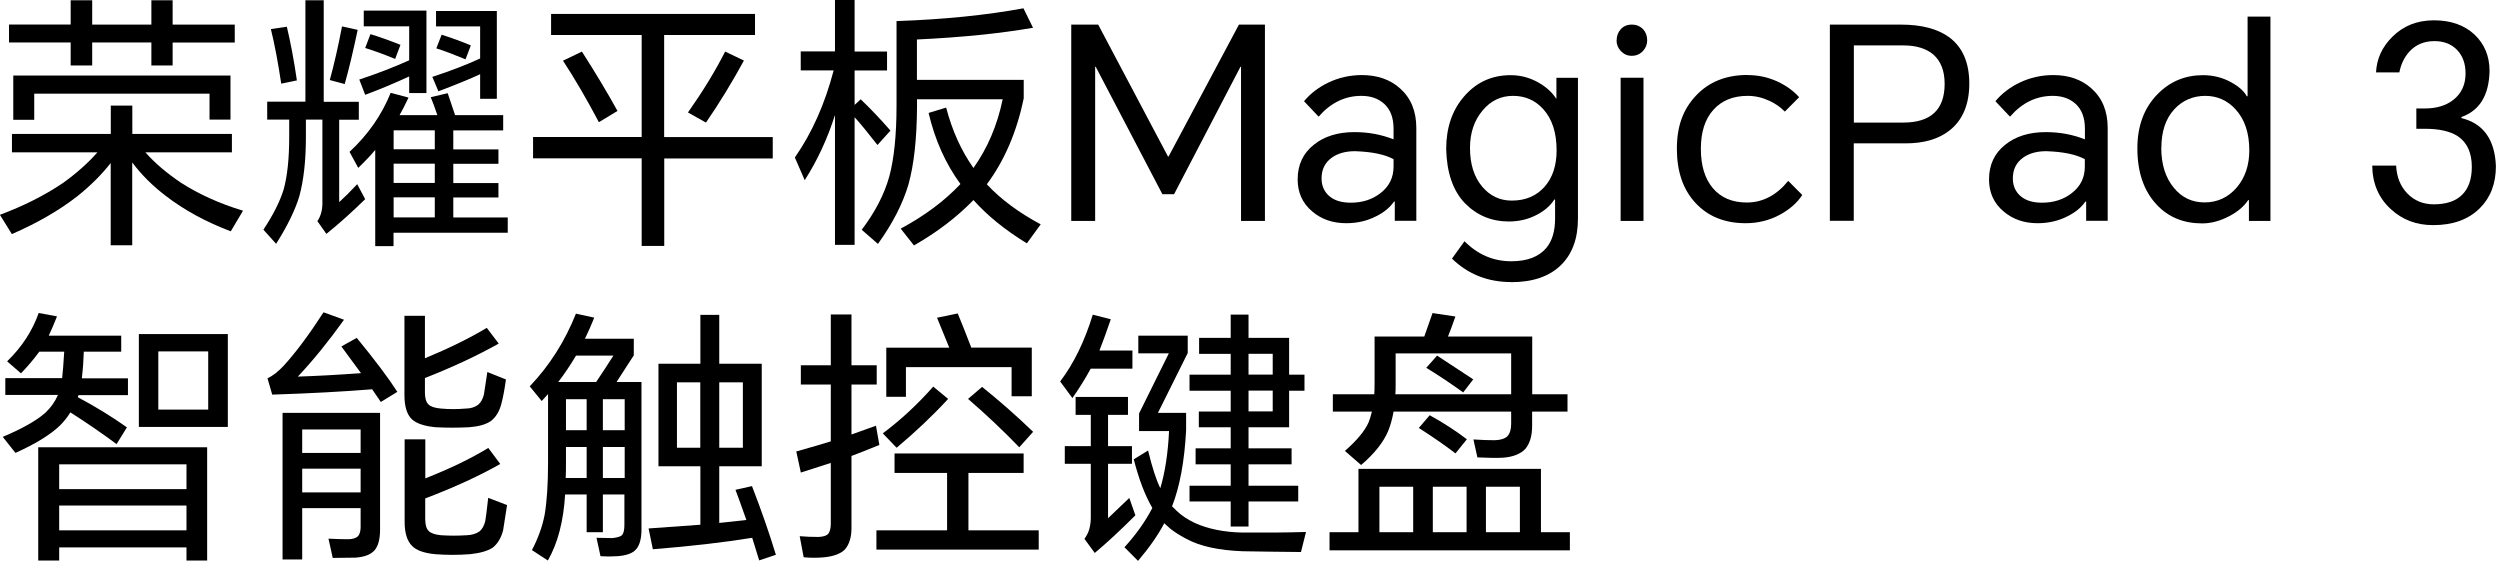 <svg width="292" height="66" viewBox="0 0 292 66" fill="none" xmlns="http://www.w3.org/2000/svg">
<g clip-path="url(#clip0_0_23)">
<path d="M16.973 17.782C18.069 19.029 19.454 20.21 21.127 21.336C23.221 22.684 25.636 23.776 28.384 24.611L26.954 27.018C24.041 25.915 21.504 24.533 19.354 22.873C17.848 21.726 16.54 20.433 15.444 18.974V28.644H12.929V19.041C11.876 20.389 10.58 21.681 9.051 22.907C6.924 24.567 4.365 26.049 1.385 27.341L-0.011 25.09C2.737 24.065 5.196 22.829 7.345 21.38C8.941 20.233 10.281 19.041 11.378 17.793H1.396V15.642H12.94V12.334H15.455V15.642H27.087V17.793H16.973V17.782ZM20.163 4.958V7.643H17.681V4.958H10.768V7.643H8.254V4.958H1.053V2.863H8.254V0.033H10.768V2.874H17.681V0.033H20.163V2.874H27.42V4.969H20.163V4.958ZM1.551 8.824H26.921V13.971H24.473V10.941H3.999V13.993H1.551V8.813V8.824Z" fill="black"/>
<path d="M39.617 13.971V23.608C40.171 23.107 40.88 22.416 41.722 21.514L42.653 23.263C41.124 24.756 39.617 26.115 38.122 27.319L37.069 25.826C37.457 25.269 37.656 24.555 37.656 23.709V13.971H35.729V15.999C35.729 18.74 35.474 21.057 34.953 22.951C34.455 24.578 33.557 26.416 32.25 28.477L30.765 26.828C31.907 25.102 32.693 23.542 33.125 22.149C33.557 20.589 33.779 18.55 33.779 16.032V13.971H31.209V11.877H35.673V0.033H37.811V11.888H41.91V13.982H39.617V13.971ZM31.641 3.398L33.502 3.12C33.934 4.924 34.333 7.019 34.676 9.392L32.848 9.771C32.471 7.275 32.073 5.158 31.641 3.409V3.398ZM39.95 3.086L41.778 3.487C41.235 6.05 40.736 8.155 40.26 9.816L38.52 9.348C39.019 7.543 39.495 5.448 39.95 3.075V3.086ZM46.652 13.448H51.084C50.773 12.534 50.519 11.832 50.308 11.353L52.291 10.885C52.579 11.743 52.867 12.59 53.155 13.448H58.772V15.23H52.945V17.447H58.218V19.13H52.945V21.38H58.218V23.063H52.945V25.402H59.304V27.185H45.965V28.745H43.827V17.514C43.328 18.116 42.664 18.818 41.844 19.609L40.825 17.737C42.974 15.743 44.58 13.448 45.633 10.841L47.716 11.398C47.328 12.233 46.973 12.913 46.663 13.459L46.652 13.448ZM47.804 8.924C46.043 9.738 44.326 10.451 42.653 11.075L41.966 9.292C44.049 8.601 45.998 7.855 47.793 7.041V3.075H42.486V1.237H49.809V10.874H47.793V8.913L47.804 8.924ZM43.273 3.989C44.536 4.379 45.699 4.802 46.774 5.236L46.154 6.885C44.891 6.362 43.727 5.938 42.653 5.604L43.273 3.977V3.989ZM50.784 17.436V15.219H45.976V17.436H50.784ZM50.784 21.369V19.119H45.976V21.369H50.784ZM50.784 25.391V23.051H45.976V25.391H50.784ZM56.08 8.668C54.883 9.225 53.255 9.894 51.205 10.662L50.496 8.98C52.646 8.278 54.507 7.554 56.08 6.83V3.086H50.928V1.281H58.03V11.542H56.08V8.668ZM51.582 4.055C52.889 4.468 54.019 4.891 54.994 5.303L54.374 6.93C53.089 6.395 51.959 5.961 50.962 5.649L51.582 4.055Z" fill="black"/>
<path d="M77.584 18.495V28.722H74.947V18.495H62.262V15.999H74.947V4.089H64.367V1.627H88.186V4.089H77.573V16.01H90.257V18.506H77.573L77.584 18.495ZM65.763 7.086L67.967 6.027C69.518 8.445 70.903 10.751 72.122 12.957L69.95 14.272C68.499 11.531 67.103 9.136 65.763 7.097V7.086ZM84.685 6.016L86.89 7.075C85.483 9.648 84.009 12.066 82.458 14.317L80.353 13.136C82.07 10.707 83.522 8.334 84.696 6.027L84.685 6.016Z" fill="black"/>
<path d="M99.818 13.693V28.6H97.525V13.437C96.639 16.222 95.453 18.762 93.991 21.046L92.839 18.394C94.844 15.52 96.351 12.133 97.37 8.222H93.526V6.005H97.525V0H99.818V6.016H103.607V8.233H99.818V12.255L100.527 11.598C101.646 12.657 102.798 13.871 104.006 15.252L102.488 16.935C101.369 15.498 100.483 14.417 99.818 13.693ZM107.108 11.609V12.456C107.086 16.2 106.753 19.23 106.111 21.536C105.446 23.787 104.261 26.104 102.544 28.488L100.649 26.84C102.222 24.756 103.297 22.684 103.873 20.6C104.427 18.539 104.715 15.776 104.715 12.3V2.462C110.254 2.273 115.195 1.771 119.538 0.969L120.657 3.242C116.813 3.911 112.293 4.367 107.097 4.613V9.325H119.571V11.476C118.763 15.409 117.322 18.751 115.262 21.525C116.89 23.274 118.995 24.834 121.554 26.204L119.937 28.422C117.389 26.862 115.317 25.18 113.7 23.363C111.794 25.335 109.479 27.107 106.753 28.667L105.202 26.706C108.016 25.191 110.343 23.453 112.182 21.492C110.443 19.119 109.202 16.355 108.46 13.191L110.509 12.567C111.229 15.297 112.293 17.637 113.7 19.62C115.35 17.291 116.492 14.617 117.112 11.598H107.097L107.108 11.609Z" fill="black"/>
<path d="M128.268 2.874L136.422 18.283H136.488L144.709 2.874H147.744V25.803H144.952V7.799H144.886L137.131 22.684H135.768L127.98 7.799H127.914V25.803H125.122V2.874H128.257H128.268Z" fill="black"/>
<path d="M159.066 8.768C160.883 8.768 162.379 9.292 163.531 10.328C164.794 11.453 165.426 12.991 165.426 14.941V25.792H162.911V23.542H162.822C162.346 24.232 161.659 24.801 160.739 25.257C159.687 25.803 158.513 26.071 157.239 26.071C155.665 26.071 154.347 25.614 153.272 24.7C152.131 23.742 151.566 22.494 151.566 20.957C151.566 19.252 152.198 17.904 153.461 16.901C154.679 15.921 156.264 15.431 158.202 15.431C159.82 15.431 161.338 15.709 162.767 16.277V15.03C162.767 13.76 162.401 12.79 161.681 12.133C160.994 11.509 160.108 11.197 159.011 11.197C157.083 11.197 155.422 12.01 154.015 13.626L152.309 11.821C153.073 10.907 154.026 10.183 155.167 9.637C156.385 9.058 157.693 8.768 159.078 8.768H159.066ZM154.358 20.834C154.358 21.703 154.668 22.405 155.289 22.929C155.887 23.43 156.718 23.675 157.77 23.675C159.133 23.675 160.296 23.297 161.249 22.55C162.268 21.759 162.767 20.734 162.767 19.464V18.595C161.759 18.038 160.252 17.726 158.269 17.659C157.172 17.659 156.275 17.904 155.566 18.405C154.757 18.985 154.358 19.798 154.358 20.834Z" fill="black"/>
<path d="M176.504 32.945C173.779 32.945 171.463 32.031 169.591 30.204L171.054 28.177C172.605 29.736 174.421 30.516 176.515 30.516C178.377 30.516 179.739 29.992 180.614 28.956C181.301 28.121 181.634 26.984 181.634 25.525V23.308H181.545C181.091 24.01 180.426 24.6 179.562 25.057C178.543 25.603 177.446 25.87 176.238 25.87C174.211 25.87 172.494 25.157 171.087 23.72C169.702 22.26 168.982 20.166 168.915 17.414C168.915 14.896 169.624 12.824 171.054 11.208C172.483 9.582 174.277 8.779 176.449 8.779C177.59 8.779 178.676 9.069 179.706 9.648C180.614 10.172 181.301 10.796 181.755 11.52H181.789V9.091H184.304V25.536C184.304 27.887 183.628 29.703 182.287 30.995C180.925 32.31 178.997 32.956 176.515 32.956L176.504 32.945ZM171.696 17.28C171.696 19.174 172.173 20.678 173.125 21.804C174.034 22.884 175.186 23.43 176.571 23.43C178.188 23.43 179.462 22.884 180.415 21.804C181.346 20.745 181.811 19.33 181.811 17.559C181.811 15.498 181.29 13.893 180.26 12.757C179.329 11.721 178.155 11.197 176.726 11.197C175.297 11.197 174.111 11.765 173.159 12.913C172.184 14.072 171.696 15.531 171.696 17.28Z" fill="black"/>
<path d="M188.824 4.713C188.824 4.211 188.979 3.788 189.289 3.432C189.621 3.053 190.053 2.874 190.596 2.874C191.139 2.874 191.582 3.064 191.926 3.432C192.236 3.766 192.391 4.189 192.391 4.713C192.391 5.192 192.225 5.604 191.892 5.961C191.538 6.339 191.106 6.518 190.585 6.518C190.065 6.518 189.666 6.328 189.311 5.961C188.979 5.604 188.813 5.192 188.813 4.713H188.824ZM189.289 25.803V9.08H191.959V25.803H189.289Z" fill="black"/>
<path d="M204.112 8.768C205.331 8.768 206.494 9.013 207.591 9.515C208.621 9.994 209.474 10.607 210.139 11.353L208.466 13.035C207.99 12.534 207.402 12.122 206.693 11.787C205.863 11.398 205.009 11.197 204.123 11.197C202.428 11.197 201.099 11.743 200.124 12.824C199.149 13.904 198.661 15.42 198.661 17.381C198.661 19.341 199.127 20.868 200.057 21.971C201.01 23.096 202.328 23.653 204.023 23.653C205.885 23.653 207.502 22.806 208.865 21.124L210.504 22.773C209.928 23.664 209.075 24.422 207.956 25.046C206.693 25.736 205.342 26.071 203.891 26.071C201.453 26.071 199.492 25.28 198.03 23.698C196.579 22.138 195.859 20.032 195.859 17.369C195.859 14.707 196.601 12.746 198.096 11.164C199.603 9.559 201.608 8.757 204.112 8.757V8.768Z" fill="black"/>
<path d="M213.728 25.803V2.874H222.037C224.452 2.874 226.336 3.376 227.687 4.367C229.238 5.526 230.014 7.331 230.014 9.76C230.014 12.189 229.238 14.049 227.687 15.252C226.402 16.255 224.696 16.745 222.569 16.745H216.52V25.792H213.728V25.803ZM216.52 14.317H222.292C225.516 14.317 227.134 12.813 227.134 9.793C227.134 8.278 226.69 7.13 225.804 6.362C224.973 5.66 223.81 5.303 222.303 5.303H216.531V14.317H216.52Z" fill="black"/>
<path d="M239.818 8.768C241.635 8.768 243.131 9.292 244.283 10.328C245.546 11.453 246.178 12.991 246.178 14.941V25.792H243.663V23.542H243.574C243.098 24.232 242.411 24.801 241.491 25.257C240.439 25.803 239.265 26.071 237.99 26.071C236.417 26.071 235.099 25.614 234.024 24.7C232.883 23.742 232.318 22.494 232.318 20.957C232.318 19.252 232.95 17.904 234.213 16.901C235.431 15.921 237.016 15.431 238.954 15.431C240.572 15.431 242.09 15.709 243.519 16.277V15.03C243.519 13.76 243.153 12.79 242.433 12.133C241.746 11.509 240.86 11.197 239.763 11.197C237.835 11.197 236.174 12.01 234.767 13.626L233.061 11.821C233.825 10.907 234.778 10.183 235.919 9.637C237.137 9.058 238.445 8.768 239.83 8.768H239.818ZM235.099 20.834C235.099 21.703 235.409 22.405 236.03 22.929C236.628 23.43 237.459 23.675 238.511 23.675C239.874 23.675 241.037 23.297 241.99 22.55C243.009 21.759 243.508 20.734 243.508 19.464V18.595C242.499 18.038 240.993 17.726 239.01 17.659C237.913 17.659 237.016 17.904 236.307 18.405C235.498 18.985 235.099 19.798 235.099 20.834Z" fill="black"/>
<path d="M265.188 25.803H262.674V23.375H262.585C262.109 24.099 261.377 24.723 260.38 25.246C259.328 25.803 258.275 26.093 257.212 26.093C255.04 26.093 253.268 25.369 251.905 23.909C250.398 22.305 249.645 20.11 249.645 17.325C249.645 14.707 250.432 12.59 252.005 10.996C253.456 9.515 255.218 8.779 257.312 8.779C258.475 8.779 259.56 9.047 260.569 9.593C261.455 10.072 262.075 10.618 262.43 11.242H262.518V1.939H265.188V25.803ZM252.437 17.28C252.437 19.197 252.924 20.745 253.899 21.926C254.83 23.074 256.026 23.642 257.5 23.642C258.973 23.642 260.258 23.063 261.256 21.893C262.23 20.745 262.718 19.308 262.718 17.559C262.718 15.52 262.175 13.916 261.1 12.757C260.148 11.721 258.973 11.197 257.566 11.197C256.159 11.197 254.885 11.732 253.933 12.79C252.935 13.893 252.448 15.386 252.448 17.28H252.437Z" fill="black"/>
<path d="M284.177 26.294C282.25 26.294 280.621 25.681 279.28 24.455C277.829 23.141 277.098 21.436 277.076 19.341H279.868C279.934 20.689 280.377 21.781 281.197 22.617C282.017 23.453 283.047 23.865 284.266 23.865C285.717 23.865 286.814 23.497 287.556 22.773C288.321 22.026 288.708 20.935 288.708 19.497C288.708 17.837 288.154 16.634 287.069 15.91C286.182 15.331 284.897 15.041 283.224 15.041H282.227V12.668H283.224C284.587 12.668 285.695 12.334 286.548 11.665C287.501 10.918 287.977 9.882 287.977 8.579C287.977 7.454 287.656 6.551 287.013 5.86C286.349 5.158 285.462 4.802 284.343 4.802C283.125 4.802 282.139 5.225 281.396 6.05C280.82 6.696 280.433 7.498 280.244 8.456H277.519C277.596 6.874 278.228 5.493 279.413 4.312C280.699 3.019 282.316 2.373 284.288 2.373C286.26 2.373 287.822 2.93 289.007 4.022C290.182 5.125 290.78 6.551 290.78 8.3C290.714 11.13 289.628 12.913 287.49 13.67V13.793C290.049 14.417 291.4 16.289 291.522 19.408C291.522 21.447 290.891 23.085 289.628 24.333C288.298 25.647 286.493 26.294 284.199 26.294H284.177Z" fill="black"/>
<path d="M9.583 44.187H14.945V46.148H9.173C9.151 46.225 9.118 46.315 9.085 46.393C11.156 47.496 13.062 48.665 14.823 49.913L13.616 51.874C11.943 50.626 10.137 49.39 8.22 48.164C7.888 48.71 7.489 49.211 7.013 49.69C5.894 50.771 4.155 51.841 1.806 52.899L0.321 51.027C2.593 50.069 4.254 49.133 5.285 48.22C5.949 47.596 6.437 46.905 6.769 46.125H0.621V44.164H7.257C7.334 43.474 7.423 42.449 7.5 41.078H4.587C3.944 41.958 3.235 42.794 2.449 43.607L0.831 42.203C2.548 40.543 3.778 38.66 4.52 36.555L6.658 36.956C6.304 37.847 5.983 38.594 5.695 39.206H14.159V41.078H9.783V41.167C9.76 42.025 9.694 43.017 9.561 44.164L9.583 44.187ZM21.781 63.94H6.913V65.467H4.465V52.242H24.196V65.467H21.781V63.94ZM21.781 57.133V54.236H6.913V57.133H21.77H21.781ZM21.781 61.946V59.049H6.913V61.946H21.77H21.781ZM26.611 49.869H16.219V39.017H26.611V49.869ZM24.318 47.841V41.045H18.49V47.841H24.318Z" fill="black"/>
<path d="M43.461 45.468C40.171 45.735 36.282 45.947 31.796 46.092L31.242 44.187C31.862 43.897 32.494 43.407 33.136 42.716C34.543 41.178 36.094 39.095 37.789 36.477L40.182 37.346C38.398 39.842 36.604 42.059 34.787 43.986C36.936 43.919 39.395 43.785 42.165 43.585C41.257 42.337 40.492 41.301 39.872 40.465L41.667 39.463C43.816 42.081 45.4 44.187 46.408 45.769L44.481 46.95C44.071 46.348 43.727 45.847 43.461 45.457V45.468ZM42.121 59.35H35.297V65.344H33.003V48.22H44.392V61.857C44.392 62.982 44.17 63.795 43.738 64.286C43.284 64.787 42.542 65.066 41.501 65.132C40.636 65.155 39.75 65.166 38.864 65.166L38.365 62.915C39.196 62.96 39.961 62.982 40.658 62.982C41.157 62.982 41.534 62.871 41.811 62.637C42.021 62.392 42.121 62.024 42.121 61.545V59.361V59.35ZM42.121 52.899V50.158H35.297V52.899H42.121ZM42.121 57.512V54.737H35.297V57.512H42.121ZM49.632 44.164V45.88C49.632 46.526 49.776 46.983 50.064 47.251C50.308 47.496 50.784 47.652 51.493 47.718C52.446 47.807 53.421 47.807 54.407 47.718C54.961 47.718 55.437 47.574 55.836 47.284C56.169 47.017 56.39 46.604 56.523 46.069C56.667 45.189 56.8 44.32 56.922 43.451L59.093 44.32C58.949 45.401 58.772 46.348 58.562 47.161C58.329 48.053 57.919 48.732 57.321 49.189C56.722 49.59 55.869 49.824 54.773 49.902C53.465 49.969 52.18 49.969 50.895 49.902C49.577 49.779 48.646 49.468 48.103 48.966C47.527 48.409 47.239 47.473 47.239 46.159V36.889H49.632V41.847C52.402 40.699 54.817 39.518 56.855 38.293L58.251 40.131C55.77 41.524 52.9 42.872 49.632 44.153V44.164ZM49.665 58.202V60.609C49.665 61.277 49.798 61.745 50.064 62.013C50.33 62.28 50.806 62.447 51.493 62.514C52.49 62.581 53.499 62.581 54.529 62.514C55.105 62.492 55.593 62.347 55.991 62.08C56.324 61.812 56.545 61.4 56.678 60.865C56.745 60.531 56.855 59.629 57.022 58.147L59.226 58.993C59.082 59.952 58.927 60.943 58.761 61.957C58.517 62.871 58.096 63.55 57.52 63.985C56.922 64.364 56.047 64.609 54.883 64.731C53.499 64.832 52.158 64.832 50.851 64.731C49.544 64.609 48.635 64.286 48.126 63.762C47.549 63.183 47.261 62.247 47.261 60.954V51.317H49.676V55.874C52.535 54.749 54.983 53.568 57.033 52.32L58.429 54.191C56.069 55.54 53.155 56.888 49.676 58.214L49.665 58.202Z" fill="black"/>
<path d="M72.964 57.757H70.416V62.158H68.521V57.757H66.006C65.818 60.876 65.153 63.439 63.99 65.467L62.129 64.252C62.849 62.882 63.347 61.511 63.613 60.13C63.879 58.57 64.012 56.542 64.012 54.047V46.025C63.68 46.404 63.436 46.671 63.27 46.838L61.874 45.123C64.189 42.694 65.984 39.864 67.269 36.633L69.407 37.101C69.075 37.936 68.721 38.75 68.322 39.563H74.027V41.502L72.011 44.621H74.925V61.846C74.925 62.904 74.714 63.673 74.304 64.152C73.894 64.631 73.141 64.898 72.066 64.965C71.468 65.01 70.826 65.01 70.139 64.965L69.673 62.815C70.294 62.837 70.914 62.848 71.535 62.848C72.111 62.782 72.487 62.67 72.653 62.503C72.842 62.291 72.93 61.89 72.93 61.289V57.768L72.964 57.757ZM67.28 41.535C66.594 42.682 65.907 43.708 65.198 44.621H69.629C70.316 43.607 70.981 42.571 71.645 41.535H67.269H67.28ZM68.521 55.829V52.208H66.106V54.047C66.106 54.648 66.106 55.239 66.073 55.829H68.521ZM68.521 46.627H66.106V50.248H68.521V46.627ZM72.964 50.248V46.627H70.416V50.248H72.964ZM72.964 55.829V52.208H70.416V55.829H72.964ZM87.853 62.815C84.485 63.361 80.619 63.806 76.254 64.152L75.755 61.723C77.783 61.578 79.799 61.433 81.804 61.289V54.459H76.908V42.482H81.804V36.778H84.009V42.482H88.972V54.459H84.009V61.077C85.061 60.977 86.114 60.854 87.177 60.731C86.457 58.693 86.025 57.523 85.903 57.211L87.831 56.776C88.928 59.606 89.859 62.28 90.623 64.798L88.673 65.455C88.407 64.586 88.13 63.706 87.864 62.837L87.853 62.815ZM79.068 52.297H81.793V44.654H79.068V52.297ZM86.768 52.297V44.654H84.009V52.297H86.768Z" fill="black"/>
<path d="M99.453 53.233V61.656C99.453 62.759 99.198 63.595 98.677 64.185C98.201 64.664 97.414 64.965 96.317 65.088C95.509 65.166 94.689 65.166 93.869 65.088L93.404 62.626C94.124 62.692 94.866 62.715 95.608 62.715C96.14 62.692 96.517 62.581 96.727 62.369C96.938 62.102 97.037 61.69 97.037 61.155V54.069C95.941 54.425 94.778 54.793 93.537 55.194L93.005 52.732C94.988 52.175 96.329 51.774 97.037 51.551V44.911H93.537V42.66H97.037V36.733H99.453V42.66H102.4V44.911H99.453V50.749C100.405 50.415 101.358 50.069 102.311 49.724L102.71 51.974C101.369 52.52 100.284 52.944 99.453 53.256V53.233ZM113.101 61.946H121.322V64.197H102.366V61.946H110.62V55.239H104.482V52.966H119.56V55.239H113.113V61.946H113.101ZM109.002 45.156L110.742 46.593C108.947 48.543 106.931 50.448 104.726 52.297L103.109 50.615C105.202 49.055 107.163 47.239 109.002 45.156ZM113.445 40.599H120.513V46.281H118.153V42.883H105.812V46.348H103.518V40.61H110.875C109.988 38.449 109.512 37.279 109.446 37.112L111.861 36.611C112.271 37.591 112.802 38.917 113.445 40.599ZM113.068 46.593L114.708 45.189C116.735 46.816 118.718 48.554 120.668 50.437L119.051 52.242C117.167 50.292 115.173 48.409 113.068 46.593Z" fill="black"/>
<path d="M128.423 40.944H132.267V43.061H127.393C126.772 44.209 126.063 45.345 125.255 46.493L123.826 44.554C125.421 42.46 126.684 39.853 127.637 36.755L129.742 37.29C129.188 38.917 128.733 40.131 128.412 40.944H128.423ZM129.42 54.169V60.531C129.996 59.985 130.827 59.194 131.902 58.158L132.611 60.186C130.872 61.935 129.287 63.394 127.869 64.586L126.662 62.938C126.905 62.603 127.094 62.247 127.216 61.846C127.337 61.411 127.404 60.965 127.404 60.498V54.169H124.368V52.108H127.404V48.454H125.631V46.359H131.747V48.454H129.42V52.108H132.212V54.169H129.42ZM136.887 59.138C137.031 59.261 137.22 59.439 137.441 59.673C137.984 60.197 138.682 60.665 139.546 61.077C141.097 61.779 142.947 62.158 145.096 62.202C147.766 62.224 150.248 62.202 152.541 62.135L151.954 64.475C149.328 64.453 147.057 64.419 145.163 64.386C142.371 64.286 140.178 63.806 138.582 62.949C137.774 62.514 137.175 62.135 136.788 61.823C136.743 61.779 136.71 61.757 136.699 61.757C136.411 61.511 136.2 61.322 136.078 61.199L135.99 61.11C135.248 62.525 134.217 63.985 132.921 65.511L131.337 63.918C132.7 62.425 133.785 60.888 134.594 59.328C133.741 57.868 133.021 55.985 132.423 53.646L134.095 52.621C134.572 54.593 135.048 56.063 135.525 57.021C136.078 55.172 136.422 52.944 136.544 50.348H133.043V48.287L136.522 41.268H132.954V39.206H138.726V41.234L135.248 48.22H138.538V50.248C138.35 53.846 137.807 56.81 136.898 59.138H136.887ZM150.569 45.624V49.902H145.828V52.364H150.857V54.236H145.828V56.732H151.633V58.57H145.828V61.5H143.745V58.57H138.937V56.732H143.745V54.236H139.646V52.364H143.745V49.902H140.022V48.064H143.745V45.635H138.937V43.763H143.745V41.334H140.056V39.463H143.745V36.744H145.828V39.463H150.569V43.763H152.364V45.635H150.569V45.624ZM148.653 43.752V41.323H145.828V43.752H148.653ZM148.653 45.624H145.828V48.053H148.653V45.624Z" fill="black"/>
<path d="M179.983 62.158H183.362V64.275H155.289V62.158H158.668V54.76H179.983V62.158ZM178.953 48.086V49.735C178.953 50.905 178.687 51.807 178.144 52.453C177.568 53.033 176.715 53.367 175.596 53.456C174.909 53.501 173.901 53.49 172.56 53.423L172.095 51.328C173.092 51.395 173.923 51.417 174.61 51.417C175.274 51.395 175.762 51.239 176.072 50.949C176.36 50.615 176.504 50.136 176.504 49.512V48.075H162.767C162.623 48.91 162.412 49.657 162.146 50.325C161.592 51.651 160.529 52.988 158.978 54.314L157.083 52.665C158.468 51.462 159.388 50.359 159.842 49.356C159.964 49.066 160.097 48.643 160.241 48.075H155.676V46.047H160.518C160.54 45.758 160.551 45.279 160.551 44.61V39.307H166.356C166.5 38.917 166.822 37.992 167.32 36.566L169.99 36.967C169.658 37.925 169.37 38.705 169.126 39.307H178.964V46.047H183.085V48.075H178.964L178.953 48.086ZM165.06 62.158V56.854H161.116V62.158H165.06ZM176.504 46.058V41.279H163.01V44.677C163.01 45.301 163.01 45.758 162.977 46.047H176.504V46.058ZM165.714 49.991L166.988 48.498C168.605 49.39 170.045 50.325 171.33 51.306L170.001 52.955C168.838 52.063 167.42 51.072 165.725 49.991H165.714ZM166.578 42.972L167.852 41.535C169.901 42.872 171.308 43.797 172.073 44.309L170.898 45.836C169.469 44.799 168.029 43.841 166.589 42.961L166.578 42.972ZM171.297 62.158V56.854H167.353V62.158H171.297ZM177.523 62.158V56.854H173.557V62.158H177.523Z" fill="black"/>
</g>
<defs>
<clipPath id="clip0_0_23">
<rect width="291.5" height="65.5" fill="white"/>
</clipPath>
</defs>
</svg>
